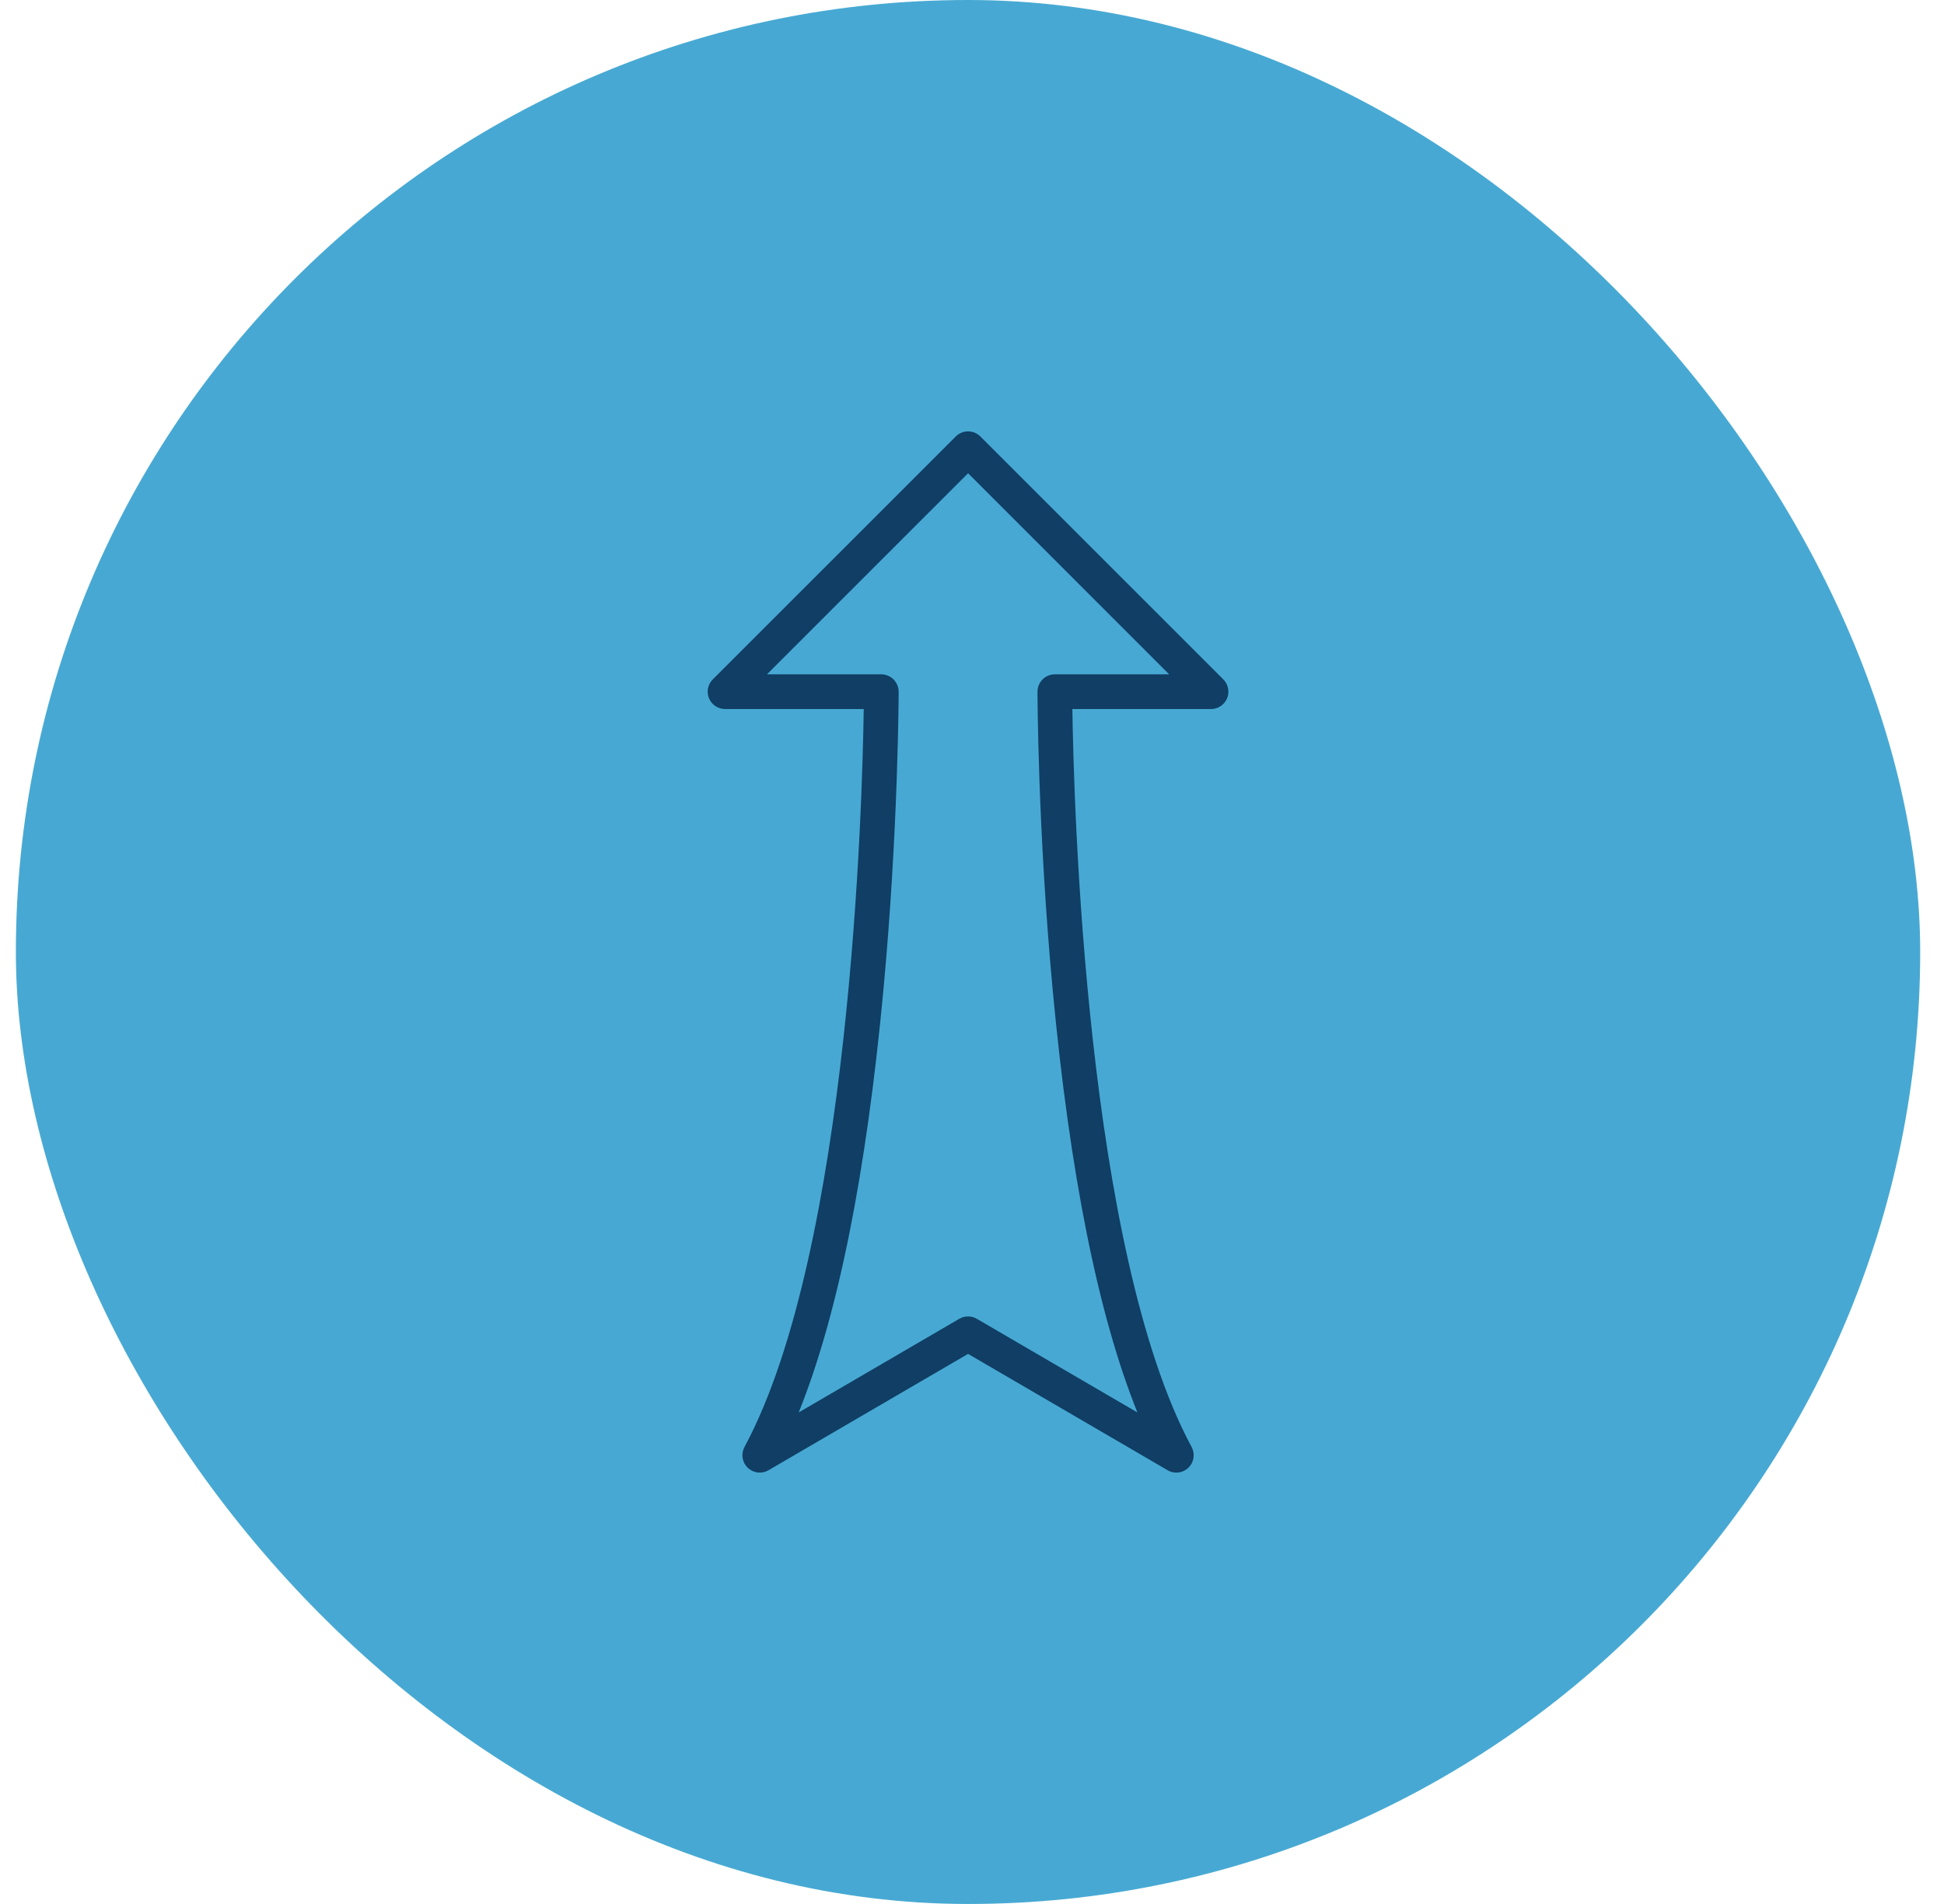 <svg xmlns="http://www.w3.org/2000/svg" fill="none" viewBox="0 0 49 48" height="48" width="49">
<rect fill="#47A9D3" rx="24" height="48" width="48" x="0.4"></rect>
<path fill="#103E65" d="M30.93 17.605C30.963 17.525 30.971 17.437 30.954 17.352C30.938 17.267 30.896 17.189 30.835 17.128L24.71 11.003C24.628 10.921 24.517 10.875 24.401 10.875C24.285 10.875 24.173 10.921 24.091 11.003L17.966 17.128C17.905 17.189 17.863 17.267 17.846 17.352C17.829 17.437 17.838 17.525 17.871 17.605C17.904 17.685 17.96 17.753 18.032 17.801C18.104 17.849 18.189 17.875 18.276 17.875H21.771C21.737 20.237 21.436 31.521 18.765 36.48C18.72 36.564 18.703 36.66 18.718 36.755C18.733 36.849 18.778 36.936 18.846 37.002C18.915 37.068 19.003 37.11 19.098 37.122C19.193 37.133 19.288 37.114 19.371 37.065L24.401 34.132L29.43 37.065C29.512 37.114 29.608 37.133 29.703 37.122C29.798 37.111 29.886 37.068 29.954 37.002C30.023 36.936 30.068 36.849 30.083 36.755C30.097 36.66 30.081 36.564 30.036 36.48C27.366 31.523 27.064 20.237 27.03 17.875H30.526C30.612 17.875 30.697 17.849 30.768 17.801C30.84 17.753 30.896 17.685 30.93 17.605ZM26.588 17C26.472 17 26.361 17.046 26.279 17.128C26.197 17.21 26.151 17.322 26.151 17.438C26.151 17.472 26.155 20.896 26.535 24.97C26.966 29.587 27.682 33.156 28.669 35.608L24.621 33.247C24.553 33.207 24.477 33.188 24.401 33.188C24.324 33.188 24.248 33.207 24.18 33.247L20.132 35.608C21.119 33.156 21.835 29.587 22.266 24.97C22.646 20.896 22.651 17.472 22.651 17.438C22.651 17.322 22.604 17.21 22.522 17.128C22.44 17.046 22.329 17 22.213 17H19.332L24.401 11.931L29.469 17H26.588Z"></path>
</svg>
